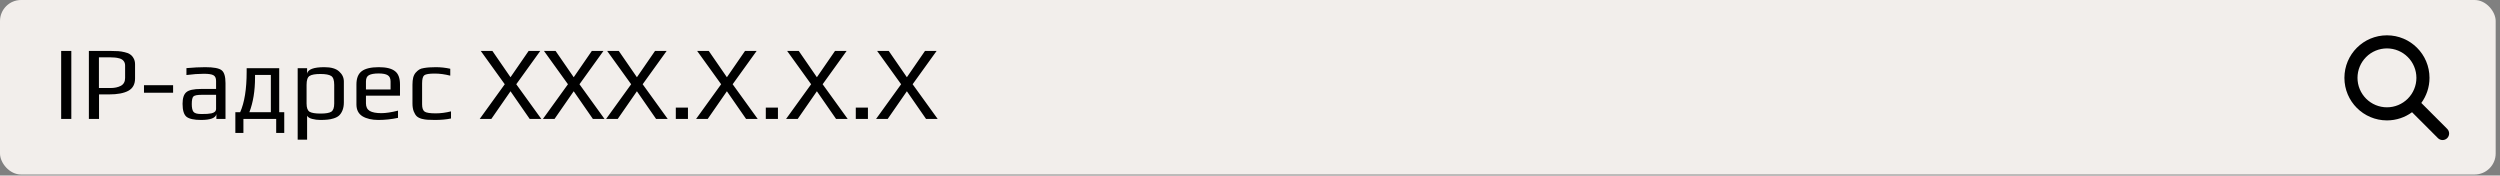 <?xml version="1.0" encoding="UTF-8"?> <svg xmlns="http://www.w3.org/2000/svg" width="356" height="25" viewBox="0 0 356 25" fill="none"><rect x="0" y="0" width="356" height="25" fill="#808080" stroke="none"/><rect width="355.385" height="24.852" rx="3" fill="#F2EEEB"></rect><path d="M345.96 11.087C345.96 12.424 345.526 13.659 344.795 14.661L348.482 18.351C348.846 18.715 348.846 19.306 348.482 19.67C348.118 20.035 347.527 20.035 347.163 19.67L343.475 15.98C342.473 16.714 341.239 17.145 339.902 17.145C336.555 17.145 333.844 14.434 333.844 11.087C333.844 7.741 336.555 5.029 339.902 5.029C343.248 5.029 345.96 7.741 345.96 11.087ZM339.902 15.281C340.453 15.281 340.998 15.173 341.507 14.962C342.016 14.751 342.478 14.442 342.867 14.053C343.257 13.663 343.566 13.201 343.776 12.692C343.987 12.183 344.096 11.638 344.096 11.087C344.096 10.537 343.987 9.991 343.776 9.482C343.566 8.973 343.257 8.511 342.867 8.122C342.478 7.732 342.016 7.423 341.507 7.213C340.998 7.002 340.453 6.893 339.902 6.893C339.351 6.893 338.806 7.002 338.297 7.213C337.788 7.423 337.326 7.732 336.936 8.122C336.547 8.511 336.238 8.973 336.027 9.482C335.816 9.991 335.708 10.537 335.708 11.087C335.708 11.638 335.816 12.183 336.027 12.692C336.238 13.201 336.547 13.663 336.936 14.053C337.326 14.442 337.788 14.751 338.297 14.962C338.806 15.173 339.351 15.281 339.902 15.281Z" fill="black"></path><path d="M10.156 16.933H8.71V7.255H10.156V16.933ZM19.232 9.164V11.177C19.232 12.002 18.909 12.588 18.262 12.936C17.626 13.274 16.722 13.443 15.549 13.443H14.102V16.933H12.656V7.255H15.817C16.215 7.255 16.558 7.265 16.846 7.285C17.134 7.305 17.437 7.355 17.756 7.434C18.084 7.504 18.342 7.608 18.531 7.747C18.73 7.877 18.894 8.06 19.023 8.299C19.162 8.538 19.232 8.826 19.232 9.164ZM17.815 11.102V9.343C17.815 9.074 17.745 8.856 17.606 8.687C17.467 8.508 17.268 8.383 17.01 8.314C16.751 8.244 16.533 8.205 16.354 8.195C16.185 8.175 15.971 8.165 15.713 8.165H14.087V12.534H15.742C16.319 12.534 16.806 12.429 17.204 12.221C17.611 12.002 17.815 11.629 17.815 11.102ZM24.649 13.205H20.504V12.131H24.649V13.205ZM32.111 16.933H30.813V16.247C30.704 16.803 29.978 17.082 28.636 17.082C27.642 17.082 26.951 16.933 26.564 16.634C26.186 16.326 25.997 15.71 25.997 14.785C25.997 13.98 26.176 13.428 26.534 13.13C26.892 12.822 27.583 12.668 28.607 12.668H30.769V11.52C30.769 11.122 30.644 10.854 30.396 10.715C30.157 10.575 29.7 10.506 29.024 10.506C28.288 10.506 27.463 10.566 26.549 10.685V9.701C27.533 9.611 28.423 9.566 29.218 9.566C30.431 9.566 31.216 9.716 31.574 10.014C31.932 10.302 32.111 10.909 32.111 11.833V16.933ZM30.769 15.501V13.503H28.696C28.08 13.503 27.692 13.583 27.533 13.742C27.384 13.901 27.309 14.264 27.309 14.83C27.309 15.347 27.389 15.71 27.548 15.919C27.717 16.127 28.065 16.232 28.592 16.232H28.86C29.119 16.232 29.332 16.227 29.501 16.217C29.68 16.207 29.879 16.182 30.098 16.142C30.316 16.093 30.48 16.018 30.59 15.919C30.709 15.809 30.769 15.67 30.769 15.501ZM38.569 15.978V10.67H36.317V11.043C36.317 12.931 36.048 14.577 35.512 15.978H38.569ZM35.124 10.223V9.716H39.761V15.978H40.477V18.931H39.329V16.933H34.662V18.931H33.514V15.978H34.2C34.816 14.597 35.124 12.678 35.124 10.223ZM48.965 11.609V14.577C48.965 15.014 48.9 15.392 48.771 15.71C48.642 16.028 48.478 16.276 48.279 16.456C48.09 16.625 47.836 16.759 47.518 16.858C47.2 16.957 46.902 17.017 46.624 17.037C46.345 17.067 46.007 17.082 45.61 17.082C45.212 17.082 44.824 17.032 44.447 16.933C44.069 16.833 43.83 16.679 43.731 16.47V19.885H42.389V9.716H43.731V10.491C43.84 9.875 44.66 9.566 46.191 9.566C47.156 9.566 47.856 9.77 48.294 10.178C48.741 10.575 48.965 11.053 48.965 11.609ZM47.593 14.741V12.086C47.593 11.42 47.449 10.998 47.16 10.819C46.872 10.63 46.36 10.536 45.625 10.536C44.879 10.536 44.362 10.63 44.074 10.819C43.795 10.998 43.656 11.42 43.656 12.086V14.741C43.656 15.347 43.8 15.74 44.089 15.919C44.387 16.088 44.904 16.172 45.639 16.172C46.375 16.172 46.882 16.088 47.16 15.919C47.449 15.74 47.593 15.347 47.593 14.741ZM56.959 13.622H52.112V14.711C52.112 15.218 52.291 15.581 52.649 15.799C53.017 16.008 53.569 16.113 54.304 16.113C54.951 16.113 55.741 15.993 56.675 15.755V16.784C55.741 16.982 54.811 17.082 53.887 17.082C52.962 17.082 52.207 16.908 51.62 16.56C51.044 16.202 50.756 15.64 50.756 14.875V12.027C50.756 11.142 51.009 10.511 51.516 10.133C52.023 9.755 52.833 9.566 53.947 9.566C54.99 9.566 55.751 9.75 56.228 10.118C56.715 10.476 56.959 11.112 56.959 12.027V13.622ZM55.617 12.743V11.609C55.617 11.172 55.482 10.874 55.214 10.715C54.956 10.546 54.523 10.461 53.917 10.461C53.3 10.461 52.843 10.541 52.545 10.7C52.257 10.849 52.112 11.152 52.112 11.609V12.743H55.617ZM64.223 16.873C63.567 17.012 62.796 17.082 61.911 17.082C61.474 17.082 61.131 17.072 60.883 17.052C60.644 17.042 60.366 16.997 60.048 16.918C59.739 16.828 59.501 16.704 59.332 16.545C59.173 16.386 59.034 16.157 58.914 15.859C58.795 15.551 58.735 15.173 58.735 14.726V12.072C58.735 11.674 58.77 11.331 58.84 11.043C58.919 10.754 59.039 10.521 59.198 10.342C59.357 10.163 59.521 10.019 59.69 9.909C59.859 9.8 60.087 9.726 60.376 9.686C60.674 9.636 60.932 9.606 61.151 9.596C61.38 9.576 61.683 9.566 62.061 9.566C62.746 9.566 63.432 9.641 64.118 9.79V10.774C63.343 10.575 62.602 10.476 61.897 10.476C61.131 10.476 60.639 10.556 60.42 10.715C60.212 10.874 60.107 11.261 60.107 11.878V14.86C60.107 15.387 60.231 15.735 60.48 15.904C60.728 16.063 61.25 16.142 62.046 16.142C62.752 16.142 63.477 16.048 64.223 15.859V16.873ZM77.081 16.933H75.426L72.697 12.996L69.969 16.933H68.313L71.877 11.997L68.463 7.255H70.118L72.697 10.998L75.277 7.255H76.932L73.517 11.997L77.081 16.933ZM86.08 16.933H84.425L81.697 12.996L78.968 16.933H77.313L80.876 11.997L77.462 7.255H79.117L81.697 10.998L84.276 7.255H85.931L82.517 11.997L86.08 16.933ZM95.08 16.933H93.424L90.696 12.996L87.967 16.933H86.312L89.876 11.997L86.461 7.255H88.116L90.696 10.998L93.275 7.255H94.93L91.516 11.997L95.08 16.933ZM97.965 16.933H96.235V15.322H97.965V16.933ZM107.894 16.933H106.239L103.51 12.996L100.781 16.933H99.126L102.69 11.997L99.275 7.255H100.93L103.51 10.998L106.09 7.255H107.745L104.33 11.997L107.894 16.933ZM110.779 16.933H109.05V15.322H110.779V16.933ZM120.708 16.933H119.053L116.324 12.996L113.596 16.933H111.94L115.504 11.997L112.09 7.255H113.745L116.324 10.998L118.904 7.255H120.559L117.144 11.997L120.708 16.933ZM123.594 16.933H121.864V15.322H123.594V16.933ZM133.523 16.933H131.867L129.139 12.996L126.41 16.933H124.755L128.319 11.997L124.904 7.255H126.559L129.139 10.998L131.718 7.255H133.374L129.959 11.997L133.523 16.933Z" fill="black"></path></svg> 